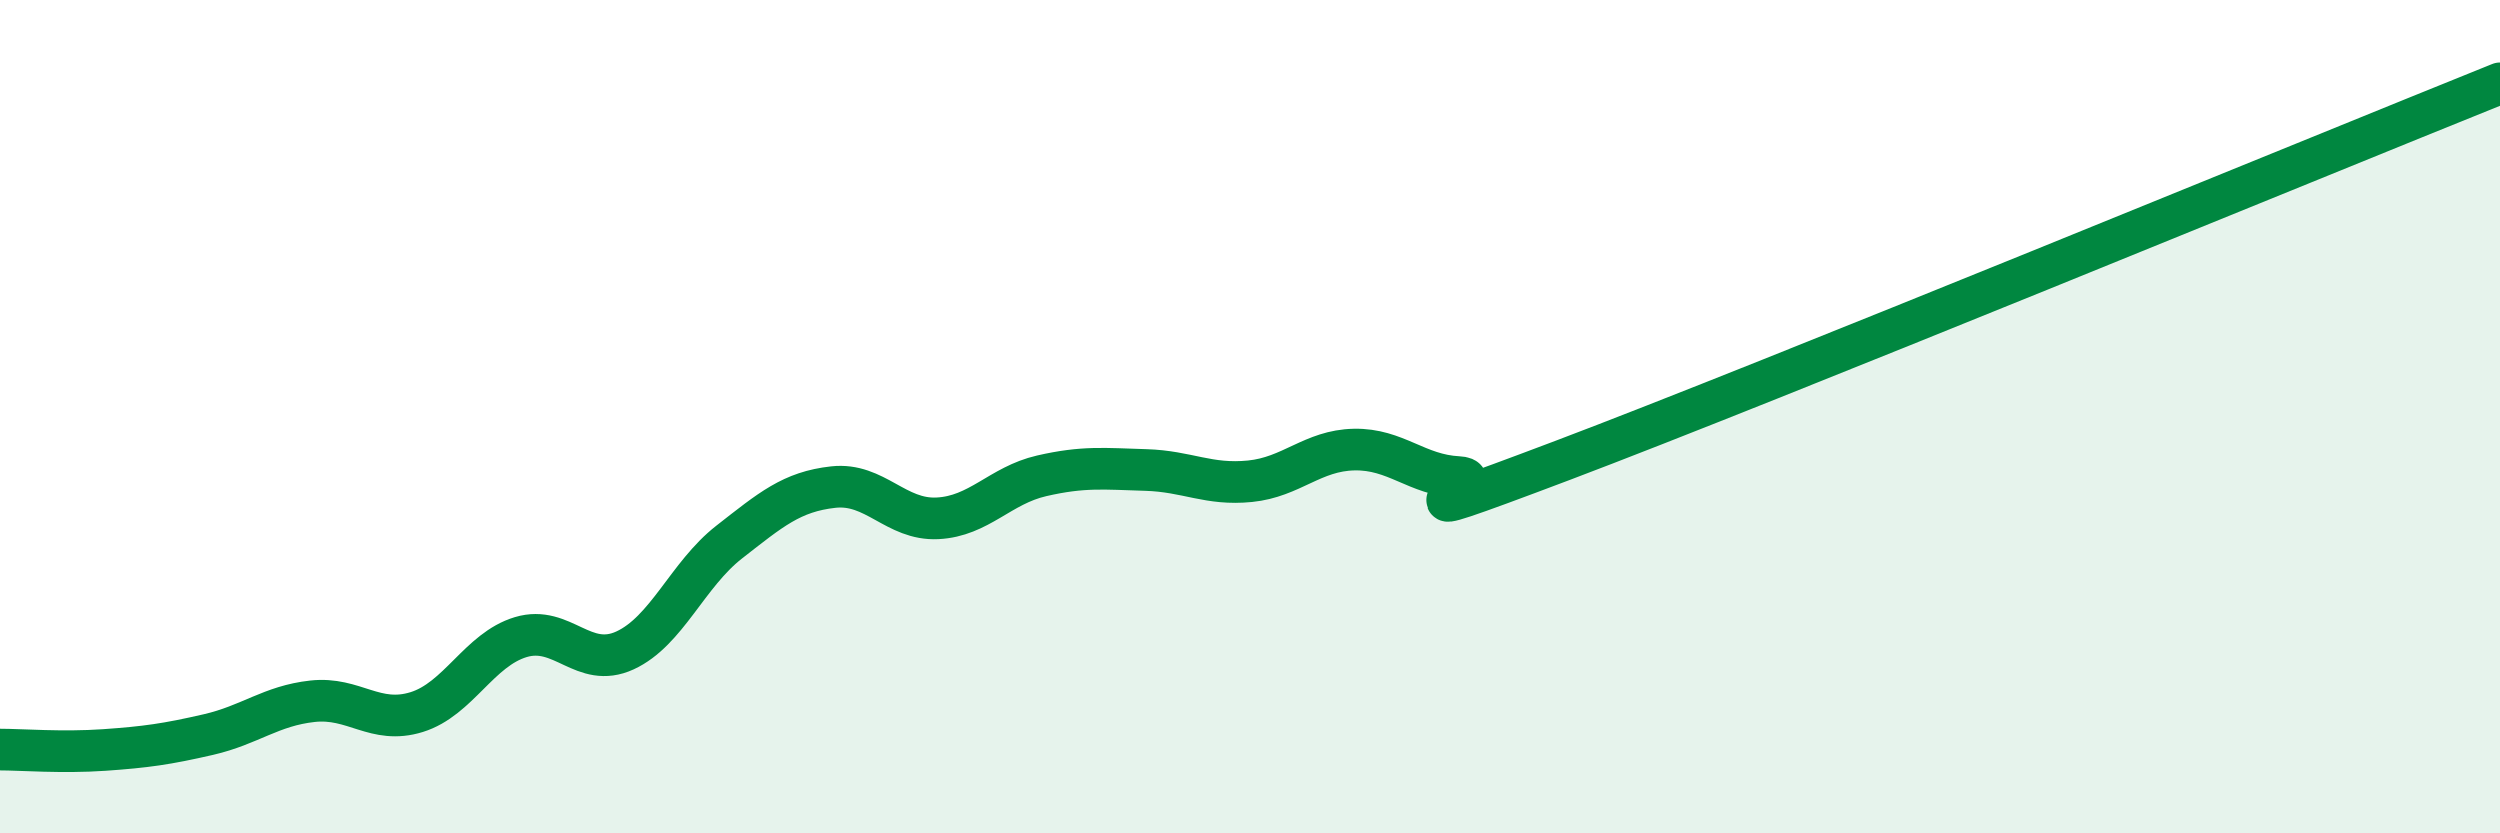
    <svg width="60" height="20" viewBox="0 0 60 20" xmlns="http://www.w3.org/2000/svg">
      <path
        d="M 0,17.99 C 0.5,17.99 1.5,18.07 2.5,18 C 3.5,17.93 4,17.86 5,17.63 C 6,17.4 6.5,16.94 7.5,16.83 C 8.5,16.72 9,17.4 10,17.09 C 11,16.78 11.5,15.59 12.5,15.29 C 13.5,14.99 14,16.07 15,15.61 C 16,15.15 16.5,13.79 17.5,13.01 C 18.5,12.23 19,11.8 20,11.69 C 21,11.58 21.5,12.49 22.5,12.44 C 23.5,12.39 24,11.65 25,11.42 C 26,11.19 26.5,11.25 27.5,11.28 C 28.5,11.31 29,11.65 30,11.55 C 31,11.45 31.5,10.81 32.5,10.79 C 33.5,10.77 34,11.4 35,11.45 C 36,11.5 32.5,12.94 37.5,11.05 C 42.5,9.16 55.5,3.81 60,2L60 20L0 20Z"
        fill="#008740"
        opacity="0.1"
        stroke-linecap="round"
        stroke-linejoin="round"
      />
      <path
        d="M 0,17.99 C 0.5,17.99 1.5,18.07 2.5,18 C 3.5,17.93 4,17.86 5,17.63 C 6,17.4 6.5,16.94 7.5,16.83 C 8.5,16.72 9,17.4 10,17.09 C 11,16.78 11.5,15.59 12.5,15.29 C 13.5,14.99 14,16.07 15,15.61 C 16,15.15 16.5,13.79 17.5,13.01 C 18.5,12.23 19,11.8 20,11.69 C 21,11.58 21.5,12.49 22.5,12.44 C 23.5,12.39 24,11.65 25,11.42 C 26,11.19 26.5,11.25 27.5,11.28 C 28.5,11.31 29,11.65 30,11.55 C 31,11.45 31.5,10.81 32.5,10.79 C 33.5,10.77 34,11.4 35,11.45 C 36,11.5 32.5,12.94 37.5,11.05 C 42.5,9.16 55.5,3.81 60,2"
        stroke="#008740"
        stroke-width="1"
        fill="none"
        stroke-linecap="round"
        stroke-linejoin="round"
      />
    </svg>
  